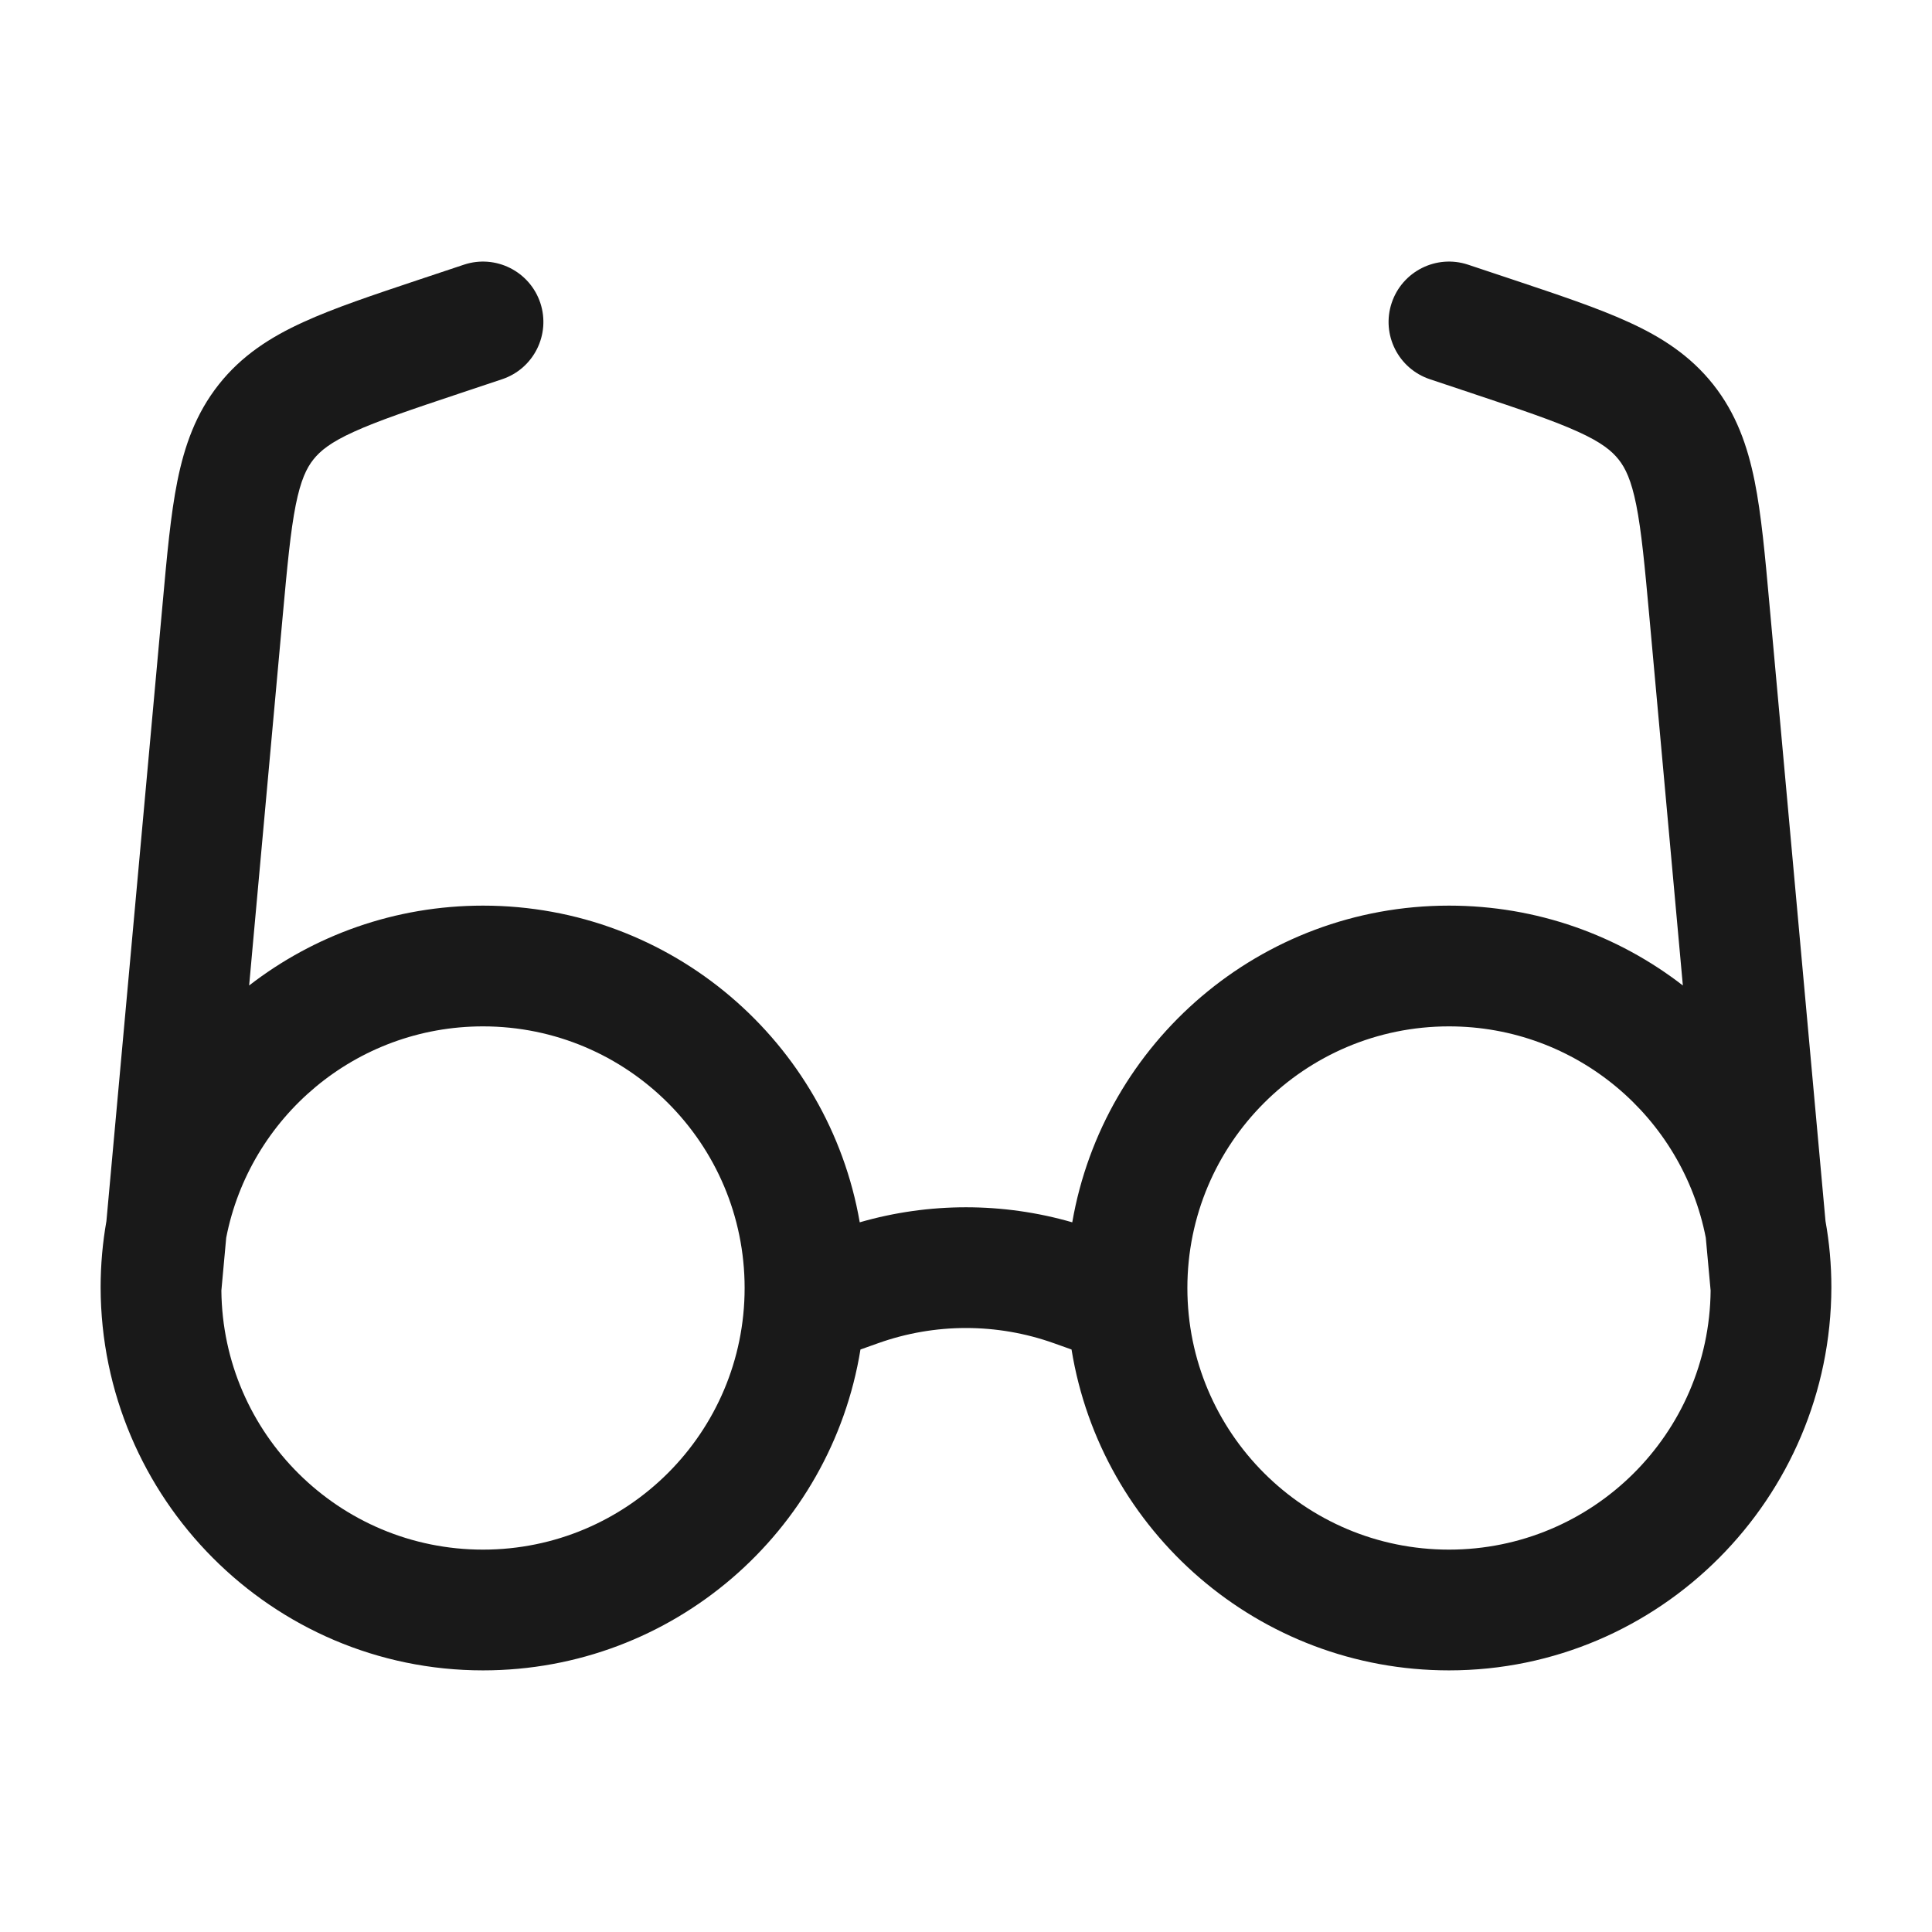 <svg width="24" height="24" viewBox="0 0 24 24" fill="none" xmlns="http://www.w3.org/2000/svg">
<path fill-rule="evenodd" clip-rule="evenodd" d="M6.237 4.711C6.63 4.58 6.842 4.156 6.712 3.763C6.581 3.37 6.156 3.157 5.763 3.288L5.208 3.473C4.637 3.664 4.153 3.825 3.769 4.001C3.36 4.187 3.002 4.417 2.718 4.776C2.433 5.136 2.292 5.537 2.203 5.978C2.12 6.392 2.074 6.9 2.02 7.499L1.322 15.169C1.275 15.436 1.25 15.711 1.25 15.992C1.255 18.611 3.38 20.75 6 20.75C8.363 20.75 10.323 19.024 10.689 16.764L10.908 16.686C11.614 16.434 12.386 16.434 13.092 16.686L13.311 16.764C13.677 19.024 15.637 20.75 18 20.75C20.62 20.75 22.744 18.611 22.75 15.992C22.75 15.711 22.725 15.436 22.677 15.169L21.98 7.499C21.926 6.9 21.88 6.392 21.797 5.978C21.708 5.537 21.567 5.136 21.282 4.776C20.997 4.417 20.64 4.187 20.231 4.001C19.847 3.825 19.363 3.664 18.792 3.473L18.237 3.288C17.844 3.157 17.419 3.37 17.288 3.763C17.157 4.156 17.37 4.58 17.763 4.711L18.281 4.884C18.898 5.09 19.305 5.227 19.607 5.365C19.893 5.495 20.021 5.6 20.107 5.708C20.192 5.815 20.264 5.964 20.326 6.272C20.391 6.598 20.431 7.025 20.49 7.673L20.905 12.242C20.102 11.62 19.094 11.25 18 11.25C15.655 11.25 13.707 12.949 13.32 15.184C12.458 14.935 11.542 14.935 10.68 15.184C10.293 12.949 8.345 11.25 6 11.25C4.906 11.25 3.898 11.62 3.095 12.242L3.143 11.71L3.51 7.673C3.569 7.025 3.609 6.598 3.674 6.272C3.736 5.964 3.808 5.815 3.893 5.708C3.979 5.6 4.107 5.495 4.393 5.365C4.695 5.227 5.102 5.09 5.719 4.884L6.237 4.711ZM21.19 15.376L21.25 16.032C21.233 17.812 19.784 19.25 18 19.25C16.205 19.25 14.75 17.795 14.75 16C14.75 14.205 16.205 12.75 18 12.75C19.582 12.75 20.899 13.88 21.19 15.376ZM2.81 15.376L2.75 16.032C2.767 17.812 4.216 19.25 6 19.25C7.795 19.25 9.25 17.795 9.25 16C9.25 14.205 7.795 12.75 6 12.75C4.418 12.75 3.101 13.88 2.81 15.376Z" fill="#191919"/>
</svg>
